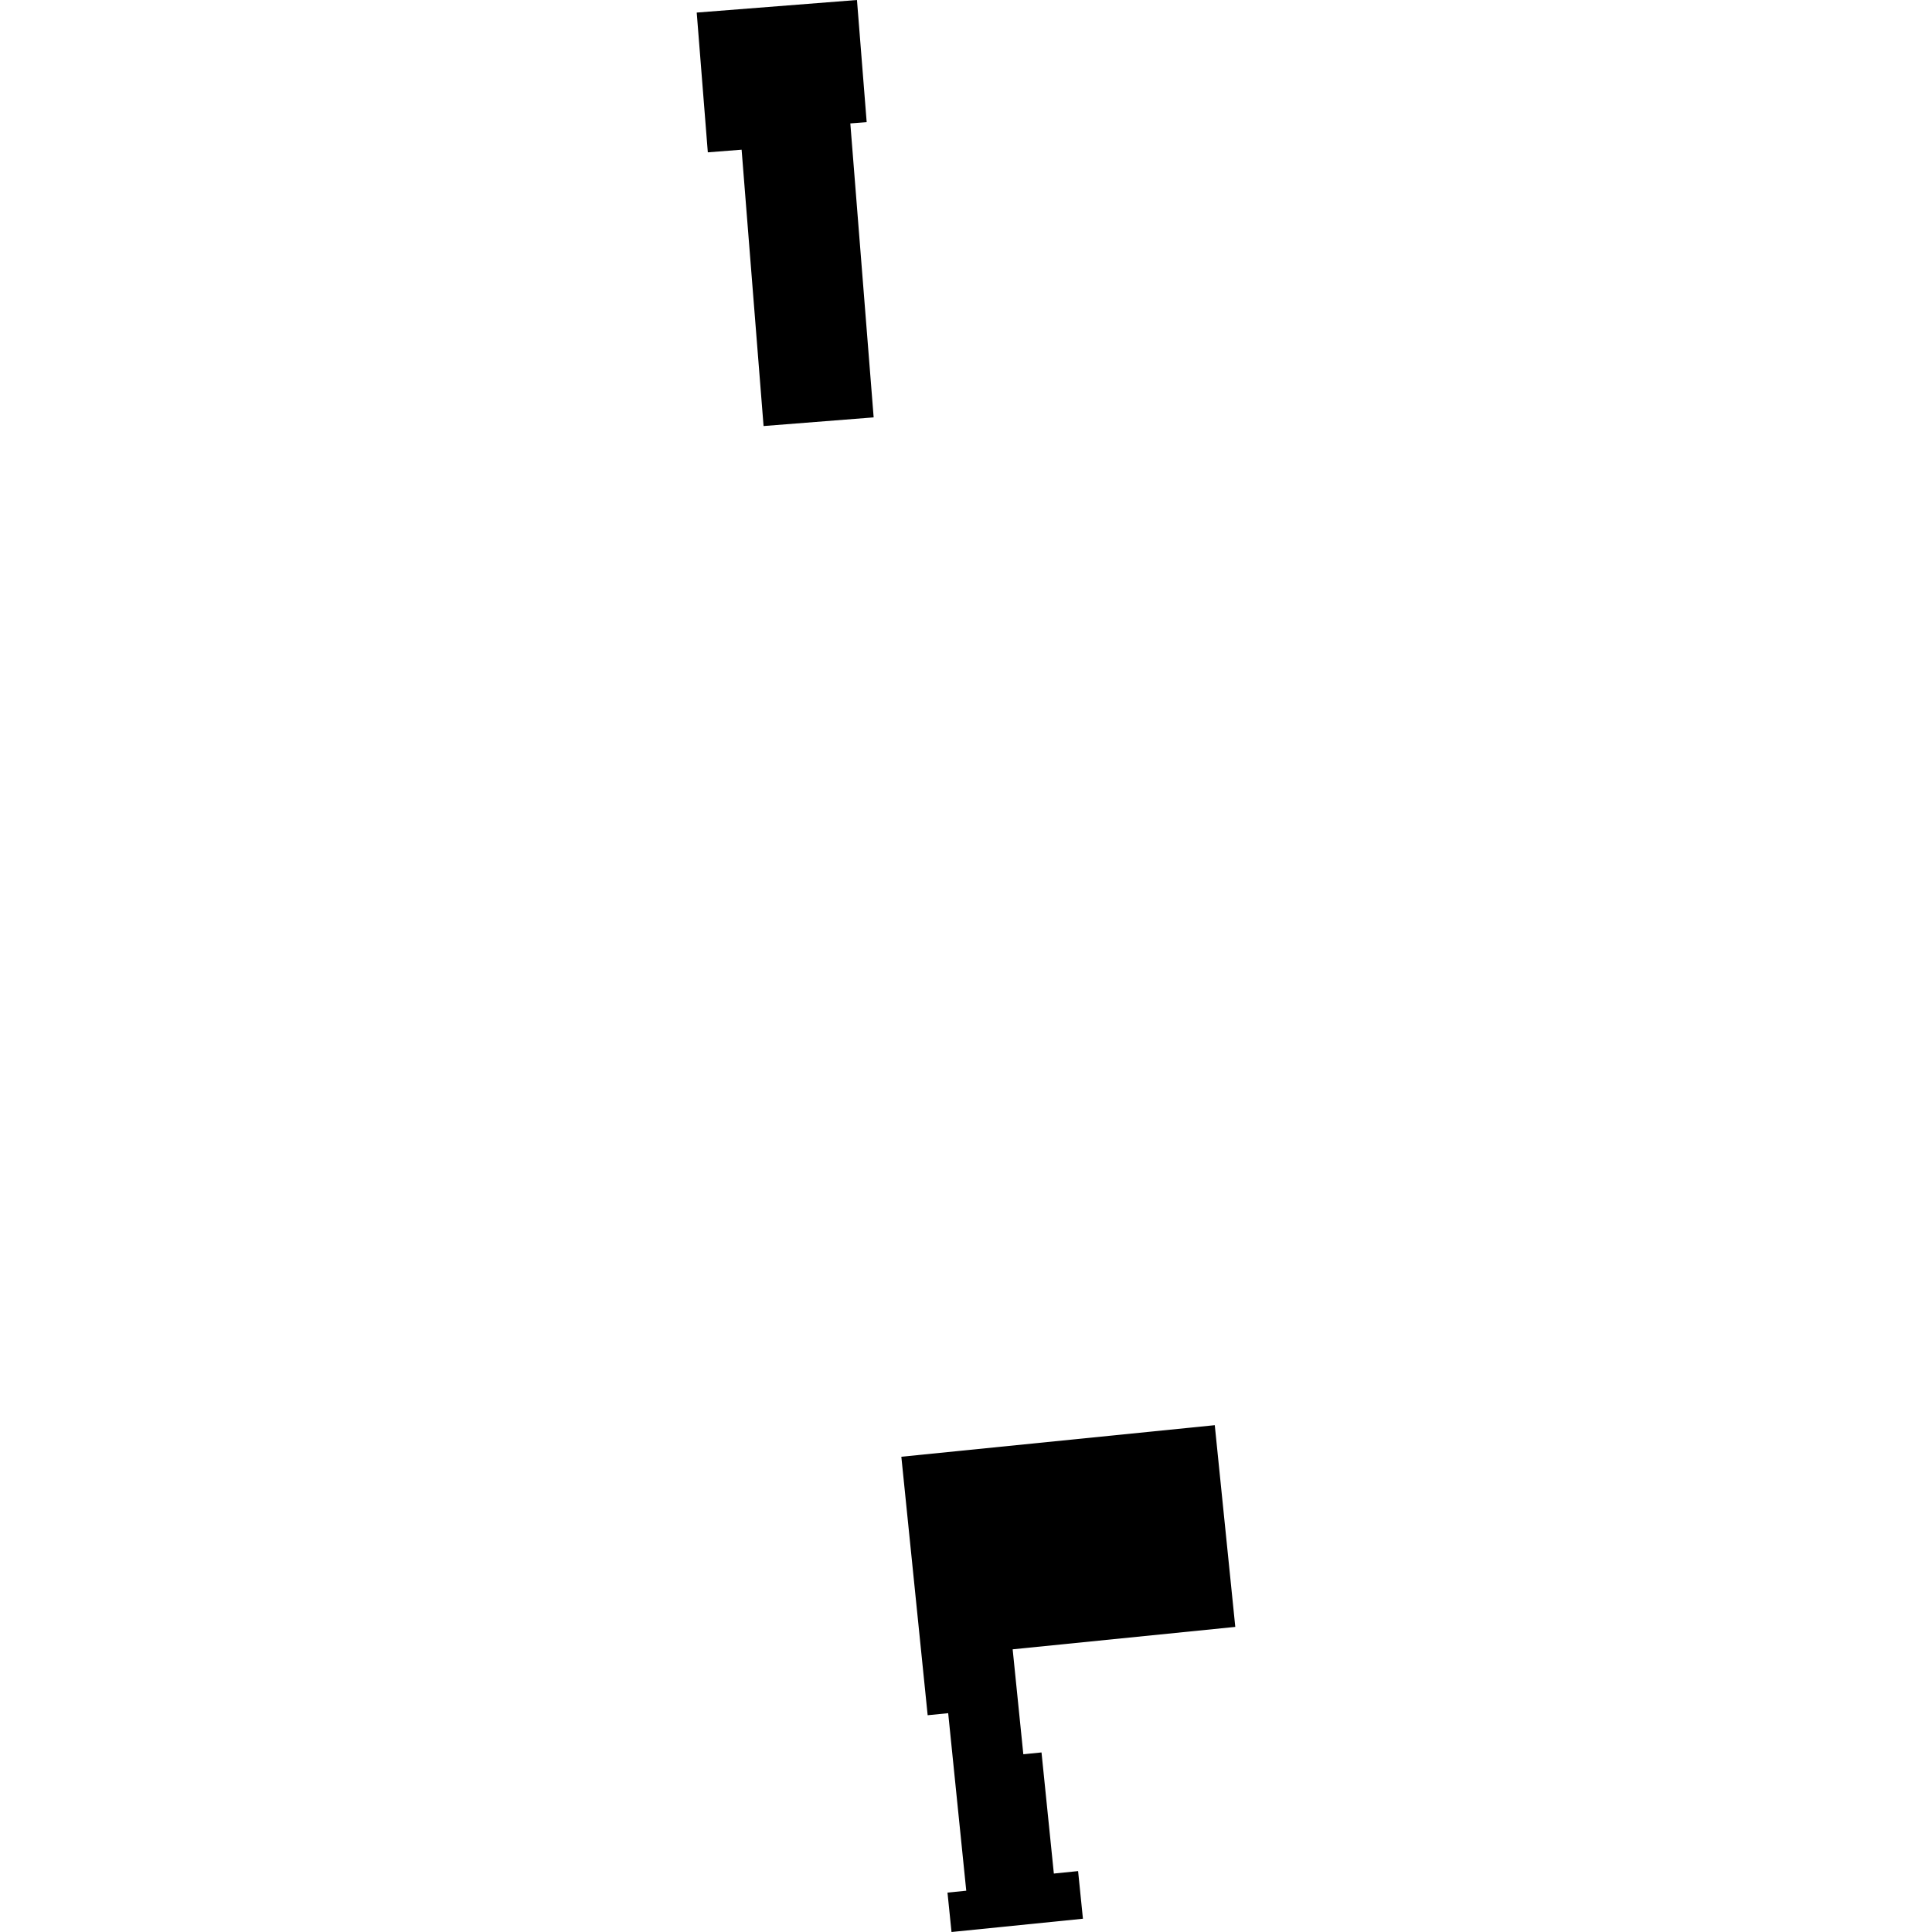 <?xml version="1.0" encoding="utf-8" standalone="no"?>
<!DOCTYPE svg PUBLIC "-//W3C//DTD SVG 1.1//EN"
  "http://www.w3.org/Graphics/SVG/1.1/DTD/svg11.dtd">
<!-- Created with matplotlib (https://matplotlib.org/) -->
<svg height="288pt" version="1.1" viewBox="0 0 288 288" width="288pt" xmlns="http://www.w3.org/2000/svg" xmlns:xlink="http://www.w3.org/1999/xlink">
 <defs>
  <style type="text/css">
*{stroke-linecap:butt;stroke-linejoin:round;}
  </style>
 </defs>
 <g id="figure_1">
  <g id="patch_1">
   <path d="M 0 288 
L 288 288 
L 288 0 
L 0 0 
z
" style="fill:none;opacity:0;"/>
  </g>
  <g id="axes_1">
   <g id="PatchCollection_1">
    <path clip-path="url(#pc7a6bc870e)" d="M 141.841 288 
L 141.24 282.125 
L 144.038 281.846 
L 141.344 255.381 
L 138.285 255.687 
L 134.361 217.154 
L 181.084 212.45 
L 184.142 242.52 
L 150.955 245.86 
L 152.545 261.504 
L 155.256 261.233 
L 157.095 279.287 
L 160.71 278.921 
L 161.431 286.022 
L 141.841 288 
"/>
    <path clip-path="url(#pc7a6bc870e)" d="M 113.824 63.51 
L 130.234 62.218 
L 126.756 18.397 
L 129.194 18.21 
L 127.747 -0 
L 103.858 1.874 
L 105.513 22.708 
L 110.551 22.313 
L 113.824 63.51 
"/>
   </g>
  </g>
 </g>
 <defs>
  <clipPath id="pc7a6bc870e">
   <rect height="288" width="80.284" x="103.858" y="0"/>
  </clipPath>
 </defs>
</svg>
